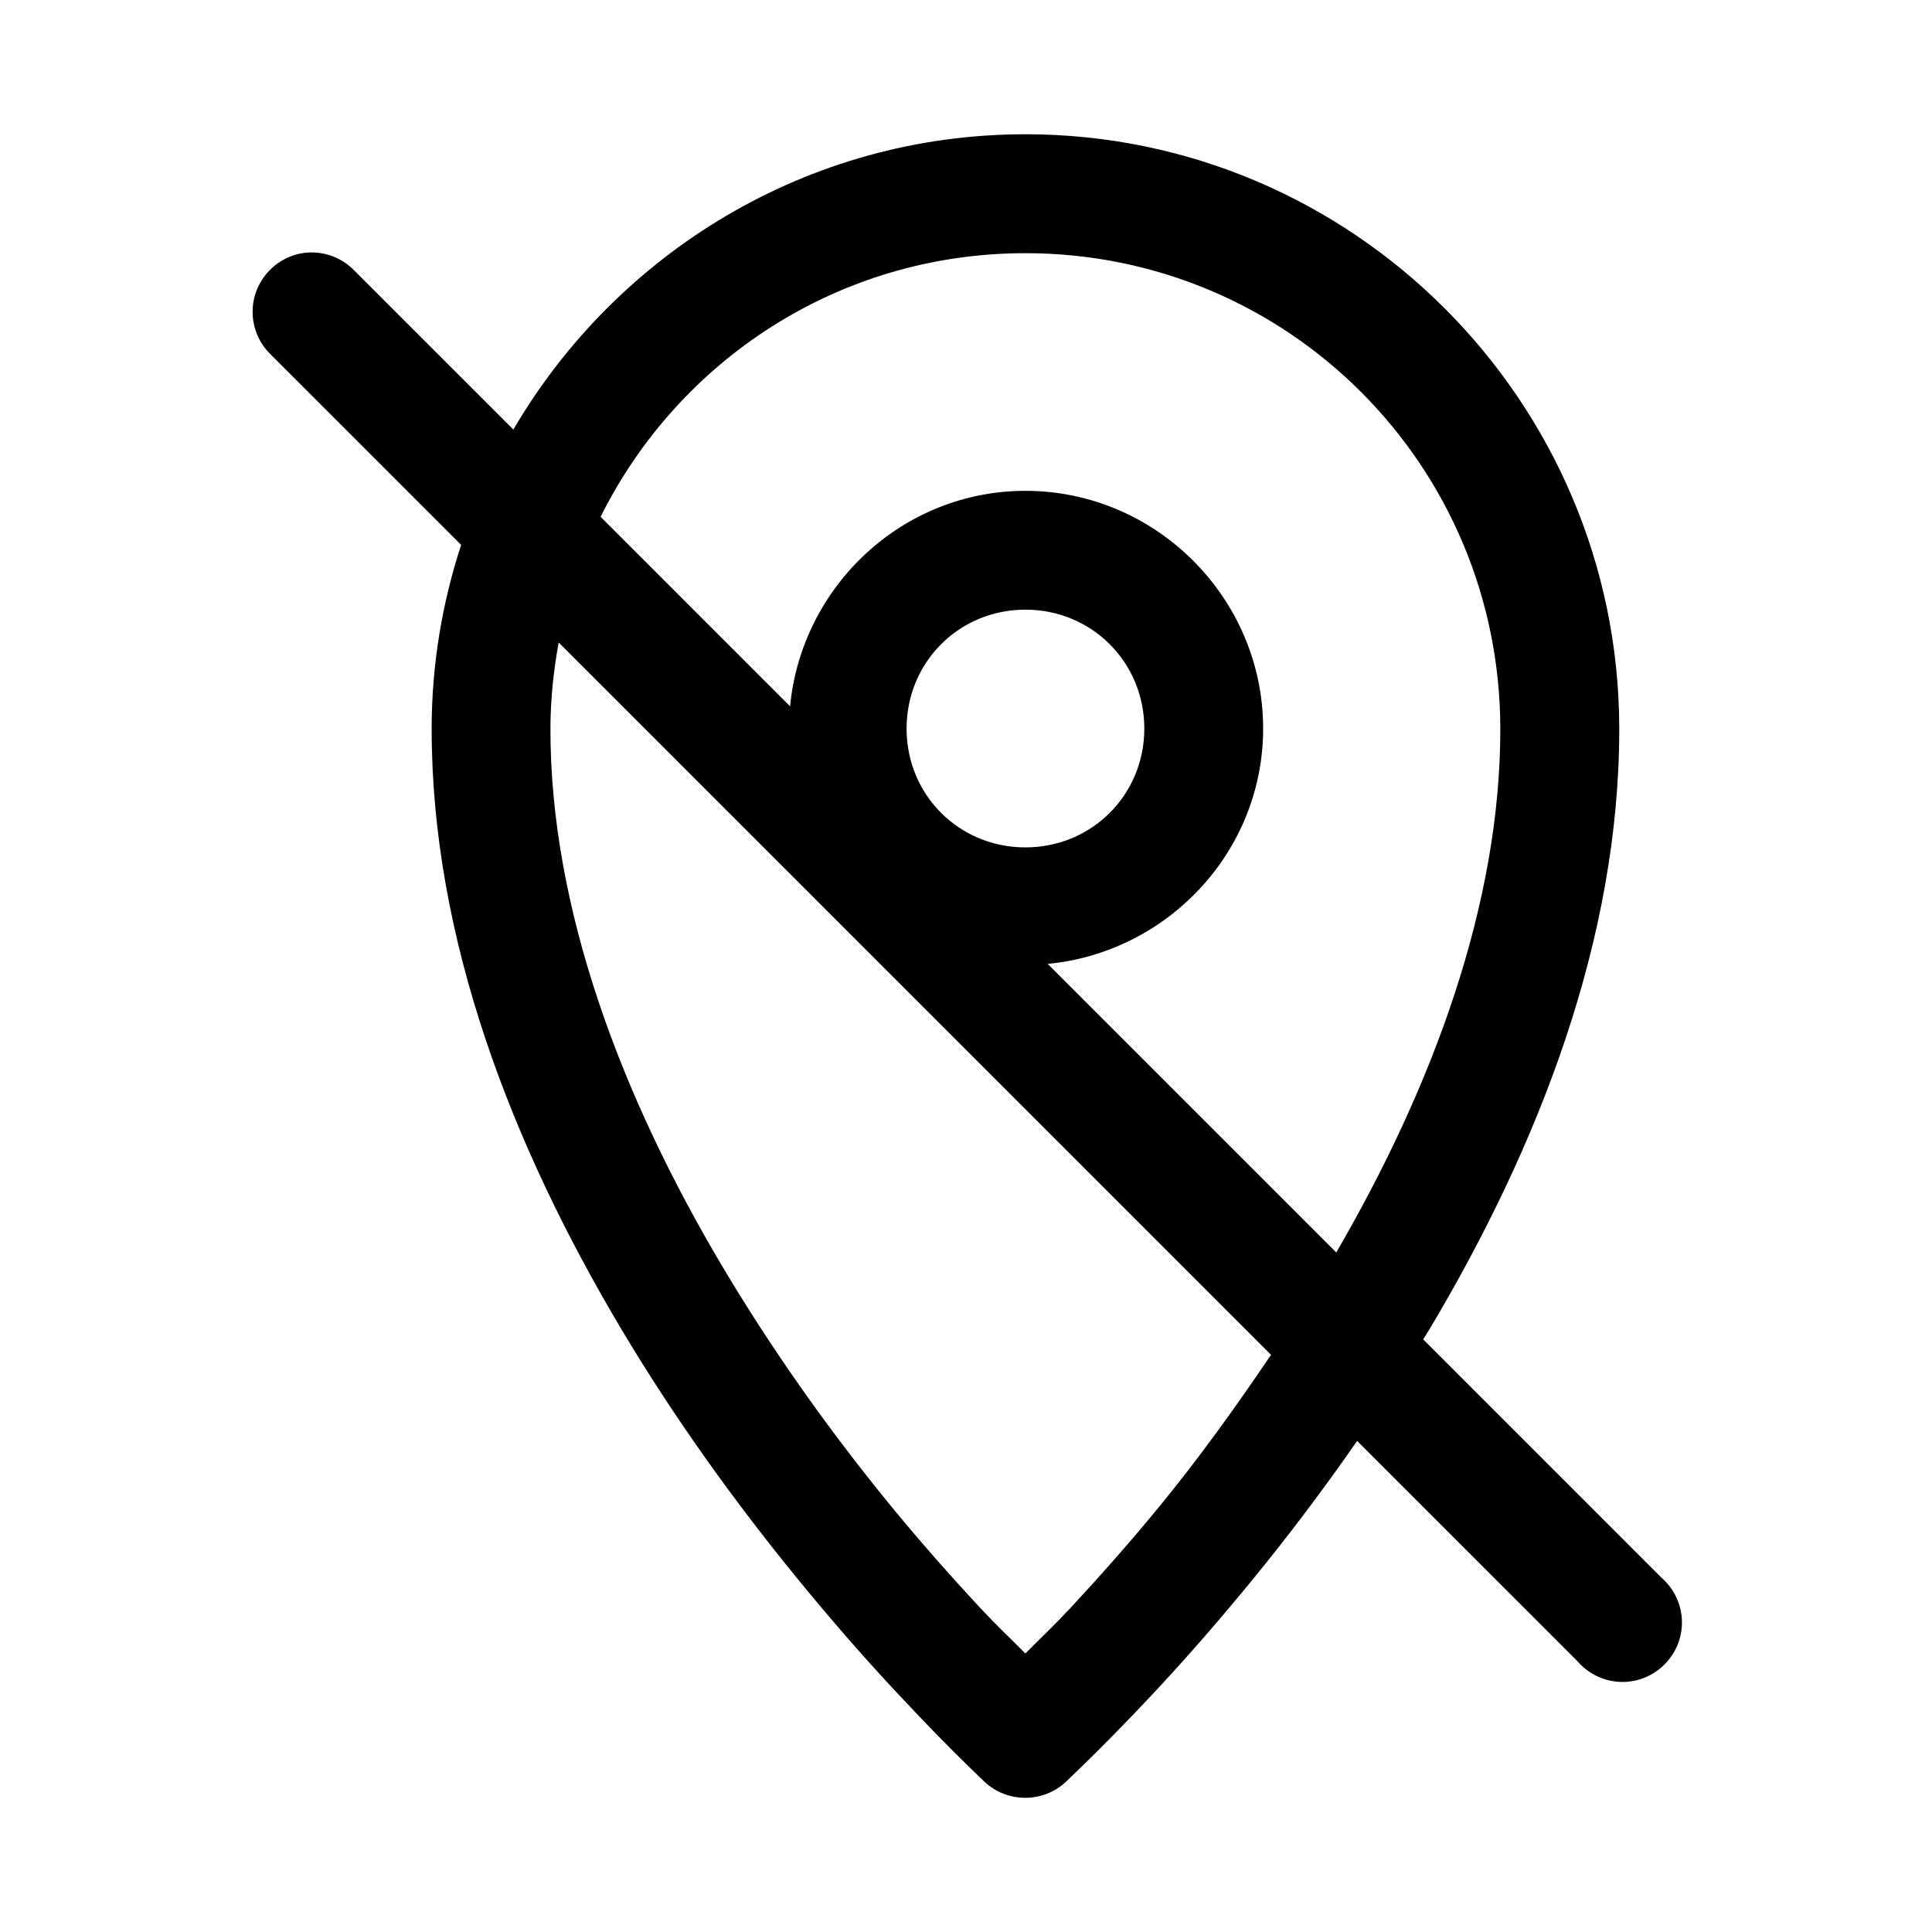 <?xml version="1.0" encoding="UTF-8"?>
<!-- Uploaded to: ICON Repo, www.iconrepo.com, Generator: ICON Repo Mixer Tools -->
<svg fill="#000000" width="800px" height="800px" version="1.1" viewBox="144 144 512 512" xmlns="http://www.w3.org/2000/svg">
 <path d="m415.74 179.58c-57.828 0-108.35 31.555-135.7 78.258l-42.098-42.098c-3.344-3.481-8.109-5.242-12.918-4.766-7.965 0.844-14.082 7.641-14.082 15.656 0 4.262 1.73 8.348 4.797 11.312l50.465 50.461c-5 15.309-7.789 31.609-7.812 48.555-0.062 55.93 21.387 110.73 50.09 158.98 14.352 24.125 30.59 46.57 47.172 66.82 8.289 10.129 16.605 19.695 24.879 28.598 8.27 8.902 16.41 17.246 24.289 24.754 6.047 5.773 15.691 5.773 21.742 0 7.875-7.508 16.113-15.852 24.383-24.754 8.273-8.902 16.59-18.469 24.879-28.598 9.492-11.59 18.848-23.965 27.828-36.898l58.426 58.422c2.988 3.465 7.34 5.453 11.91 5.453 8.637 0 15.742-7.106 15.742-15.742 0-4.57-1.988-8.922-5.453-11.91l-63.129-63.133c0.617-1.012 1.266-1.988 1.875-3.012 28.707-48.242 50.16-103.05 50.09-158.98-0.129-86.738-70.727-157.38-157.38-157.38zm0 31.516c69.609 0 125.75 56.211 125.86 125.98 0.055 46.414-17.852 94.766-43.48 138.84l-76.477-76.473c31.82-3.051 57.102-29.785 57.102-62.363 0-34.594-28.41-63.004-63.004-63.004-32.578 0-59.312 25.273-62.363 57.102l-50.211-50.215c20.598-41.445 63.129-69.867 112.57-69.867zm0 94.469c17.582 0 31.516 13.934 31.516 31.516 0 17.586-13.934 31.488-31.516 31.488-17.582 0-31.488-13.902-31.488-31.488 0-17.582 13.906-31.516 31.488-31.516zm-123.68 8.703 188.77 188.77c-9.398 13.945-19.156 27.457-29.305 39.855-7.859 9.598-15.871 18.652-23.707 27.094-4.117 4.426-8.062 8.137-12.086 12.203-4.031-4.074-7.961-7.766-12.086-12.203-7.832-8.441-15.848-17.496-23.707-27.094-15.715-19.195-30.988-40.555-44.402-63.102-26.832-45.09-45.719-94.945-45.664-142.71 0.012-7.801 0.828-15.41 2.184-22.812z" fill-rule="evenodd"/>
</svg>